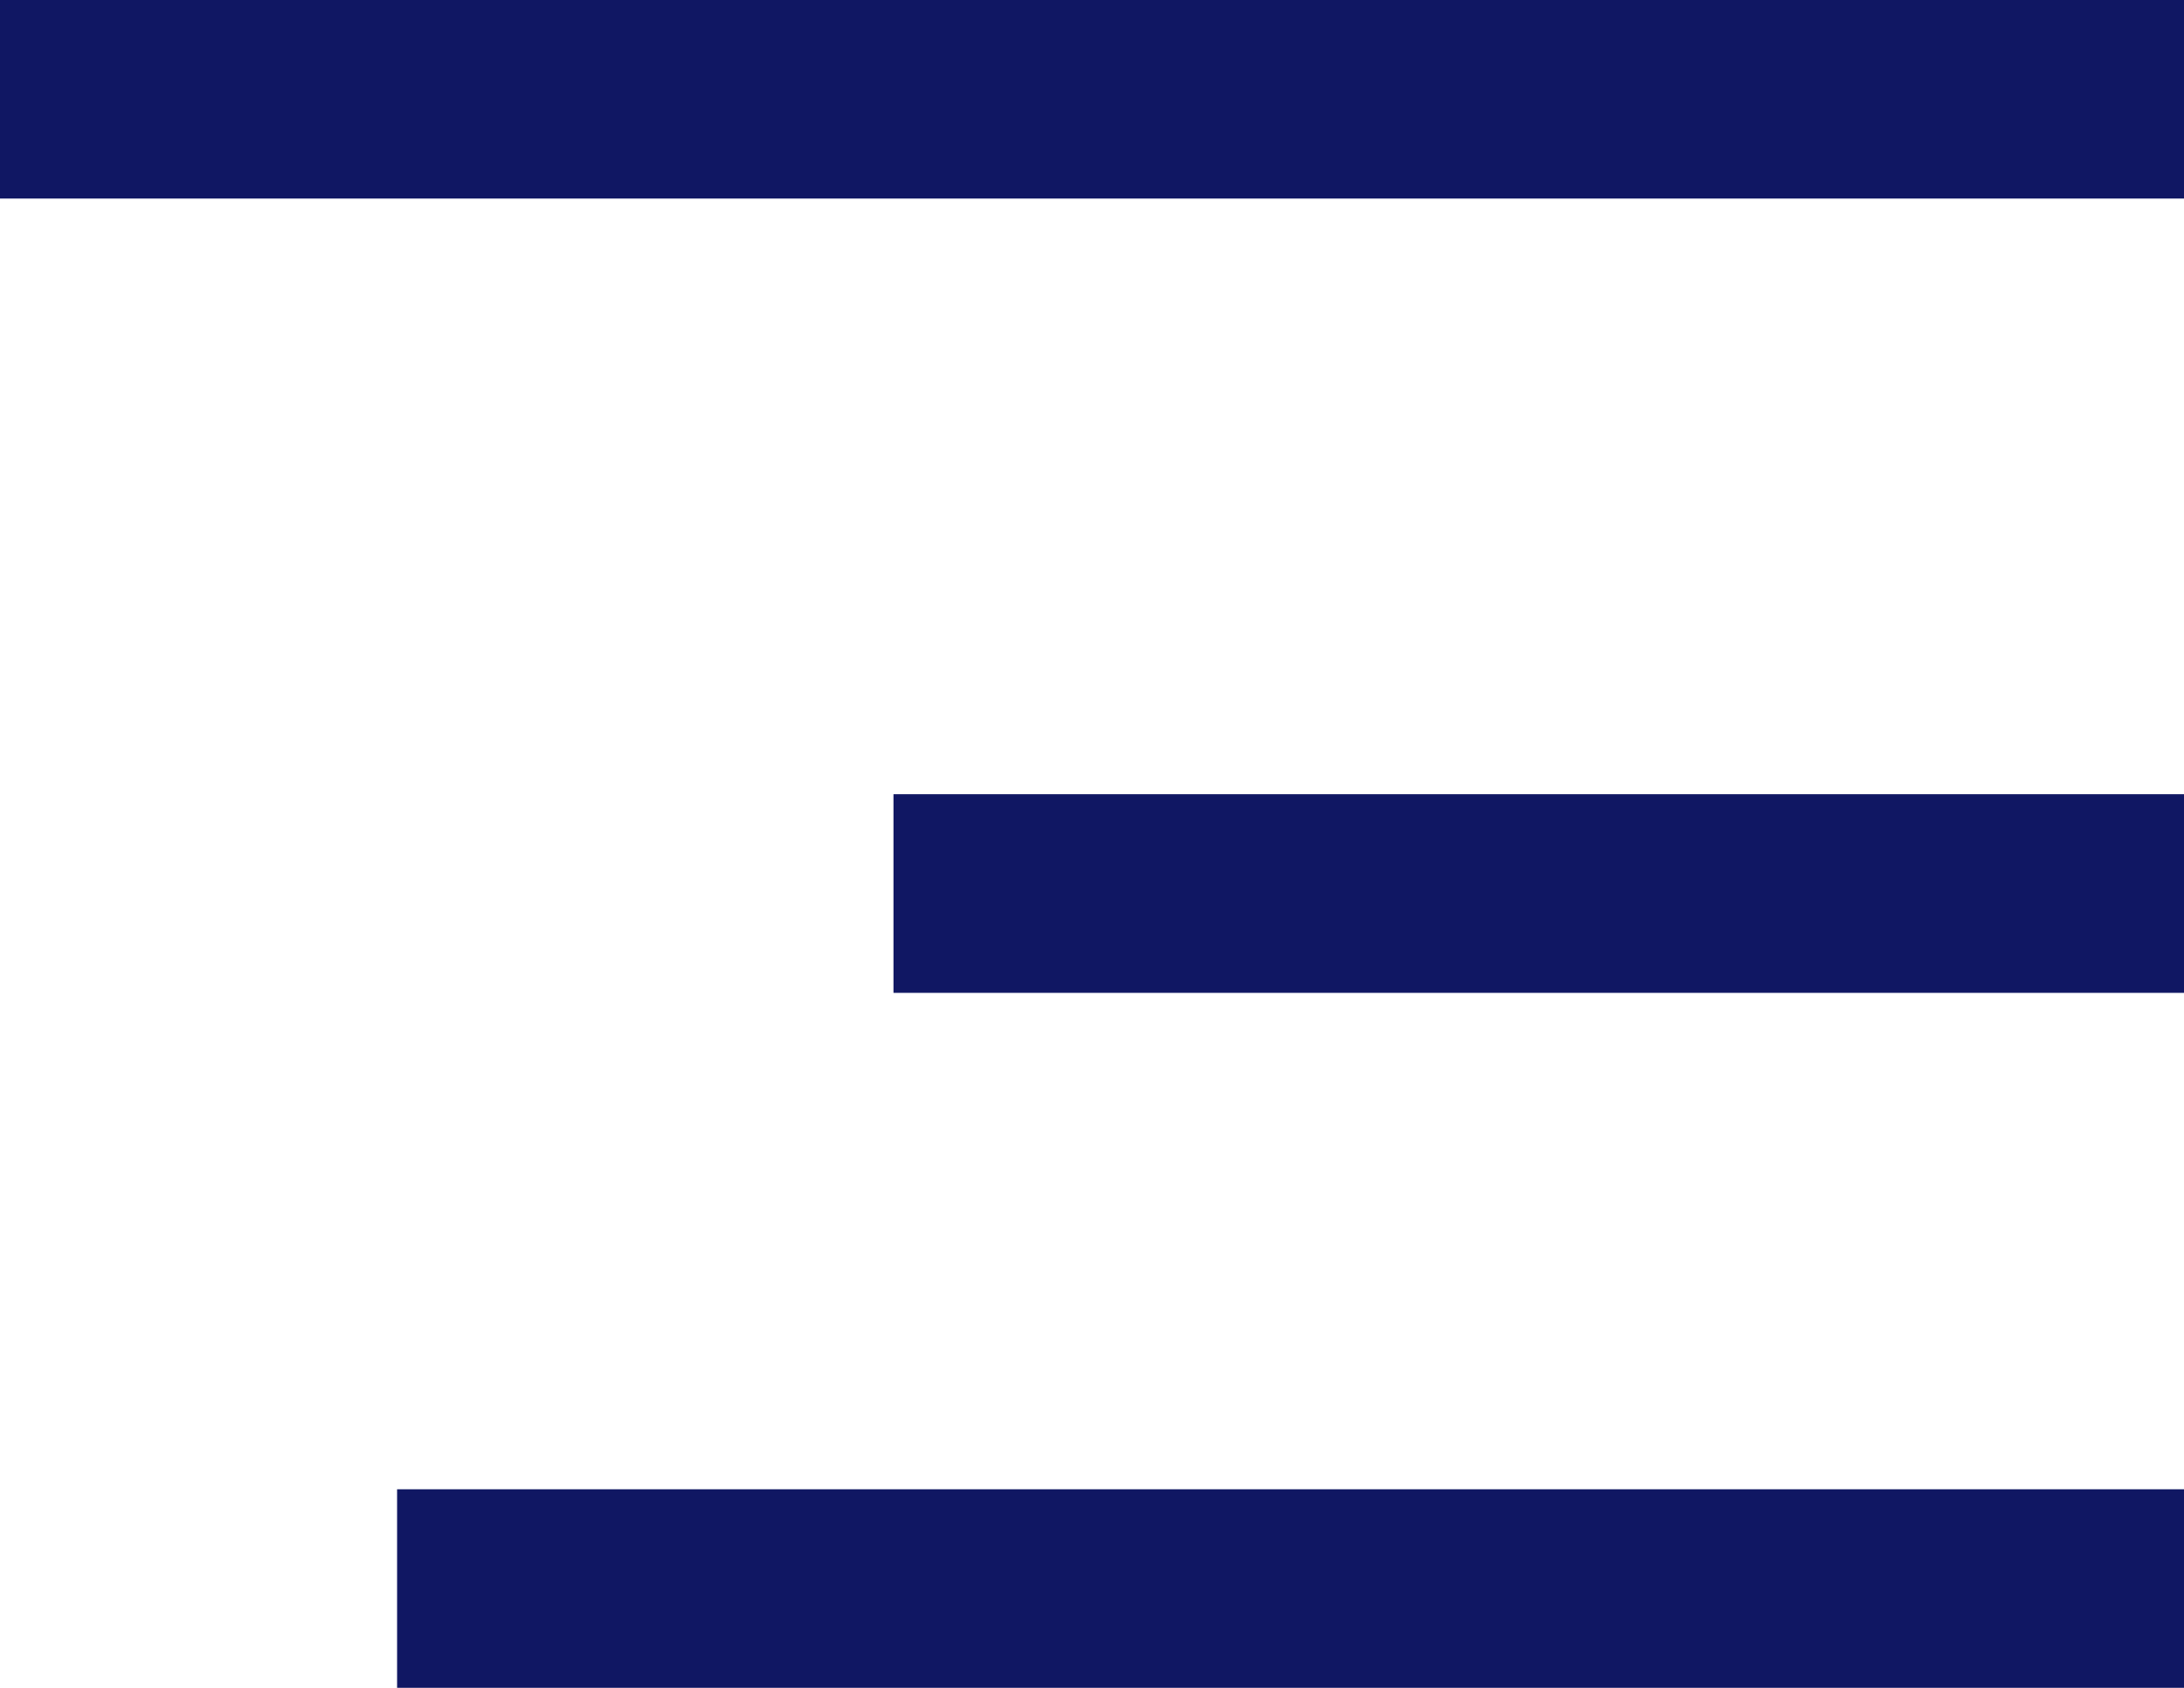 <svg width="22" height="17" viewBox="0 0 22 17" fill="none" xmlns="http://www.w3.org/2000/svg">
<line y1="1" x2="22" y2="1" stroke="#101763" stroke-width="2"/>
<line x1="9" y1="9" x2="22" y2="9" stroke="#101763" stroke-width="2"/>
<line x1="4" y1="16" x2="22" y2="16" stroke="#101763" stroke-width="2"/>
</svg>

